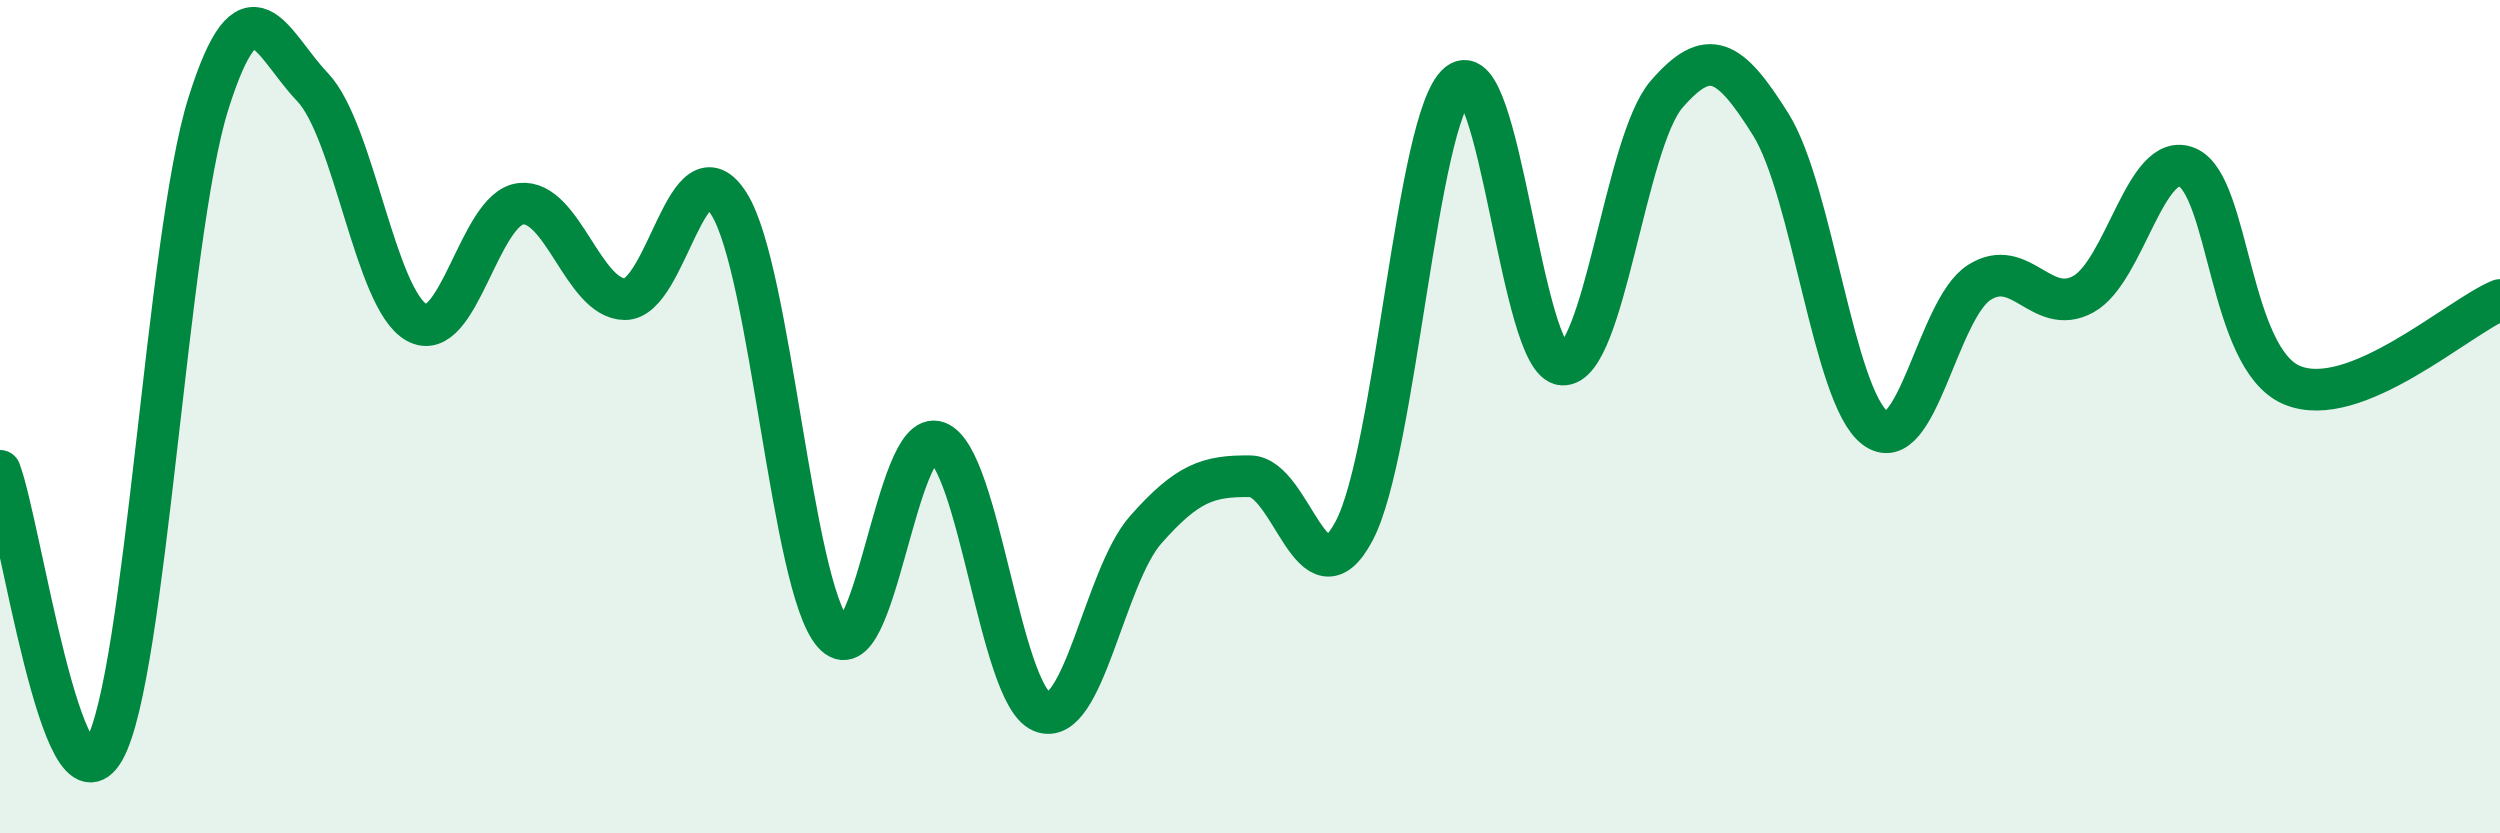 
    <svg width="60" height="20" viewBox="0 0 60 20" xmlns="http://www.w3.org/2000/svg">
      <path
        d="M 0,11.3 C 0.5,12.64 1.5,19.76 2.5,18 C 3.5,16.24 4,5.67 5,2.49 C 6,-0.69 6.5,1.04 7.5,2.09 C 8.5,3.14 9,7.18 10,7.74 C 11,8.3 11.5,5 12.5,4.89 C 13.5,4.78 14,7.18 15,7.18 C 16,7.18 16.5,3.3 17.5,4.9 C 18.5,6.5 19,14.06 20,15.2 C 21,16.34 21.5,10.23 22.5,10.61 C 23.5,10.99 24,16.66 25,17.08 C 26,17.5 26.5,13.84 27.5,12.71 C 28.5,11.58 29,11.42 30,11.43 C 31,11.44 31.5,14.63 32.5,12.74 C 33.5,10.85 34,2.8 35,2 C 36,1.2 36.5,8.7 37.5,8.75 C 38.5,8.8 39,3.41 40,2.26 C 41,1.11 41.5,1.39 42.5,2.99 C 43.5,4.59 44,9.51 45,10.27 C 46,11.03 46.5,7.42 47.5,6.78 C 48.5,6.14 49,7.61 50,7.06 C 51,6.51 51.5,3.58 52.5,4.02 C 53.5,4.46 53.5,8.6 55,9.24 C 56.5,9.88 59,7.61 60,7.2L60 20L0 20Z"
        fill="#008740"
        opacity="0.1"
        stroke-linecap="round"
        stroke-linejoin="round"
      />
      <path
        d="M 0,11.3 C 0.5,12.64 1.5,19.76 2.5,18 C 3.5,16.24 4,5.67 5,2.49 C 6,-0.69 6.5,1.04 7.5,2.09 C 8.5,3.14 9,7.18 10,7.74 C 11,8.3 11.5,5 12.5,4.89 C 13.5,4.78 14,7.18 15,7.18 C 16,7.18 16.5,3.3 17.5,4.9 C 18.5,6.5 19,14.06 20,15.2 C 21,16.34 21.5,10.23 22.5,10.61 C 23.5,10.99 24,16.66 25,17.08 C 26,17.5 26.5,13.84 27.5,12.71 C 28.5,11.58 29,11.42 30,11.43 C 31,11.44 31.5,14.63 32.5,12.74 C 33.5,10.85 34,2.8 35,2 C 36,1.2 36.5,8.7 37.5,8.75 C 38.5,8.8 39,3.41 40,2.26 C 41,1.11 41.5,1.39 42.5,2.99 C 43.5,4.59 44,9.51 45,10.27 C 46,11.03 46.5,7.42 47.5,6.78 C 48.5,6.14 49,7.61 50,7.06 C 51,6.51 51.5,3.58 52.5,4.02 C 53.5,4.46 53.5,8.6 55,9.24 C 56.5,9.88 59,7.61 60,7.2"
        stroke="#008740"
        stroke-width="1"
        fill="none"
        stroke-linecap="round"
        stroke-linejoin="round"
      />
    </svg>
  